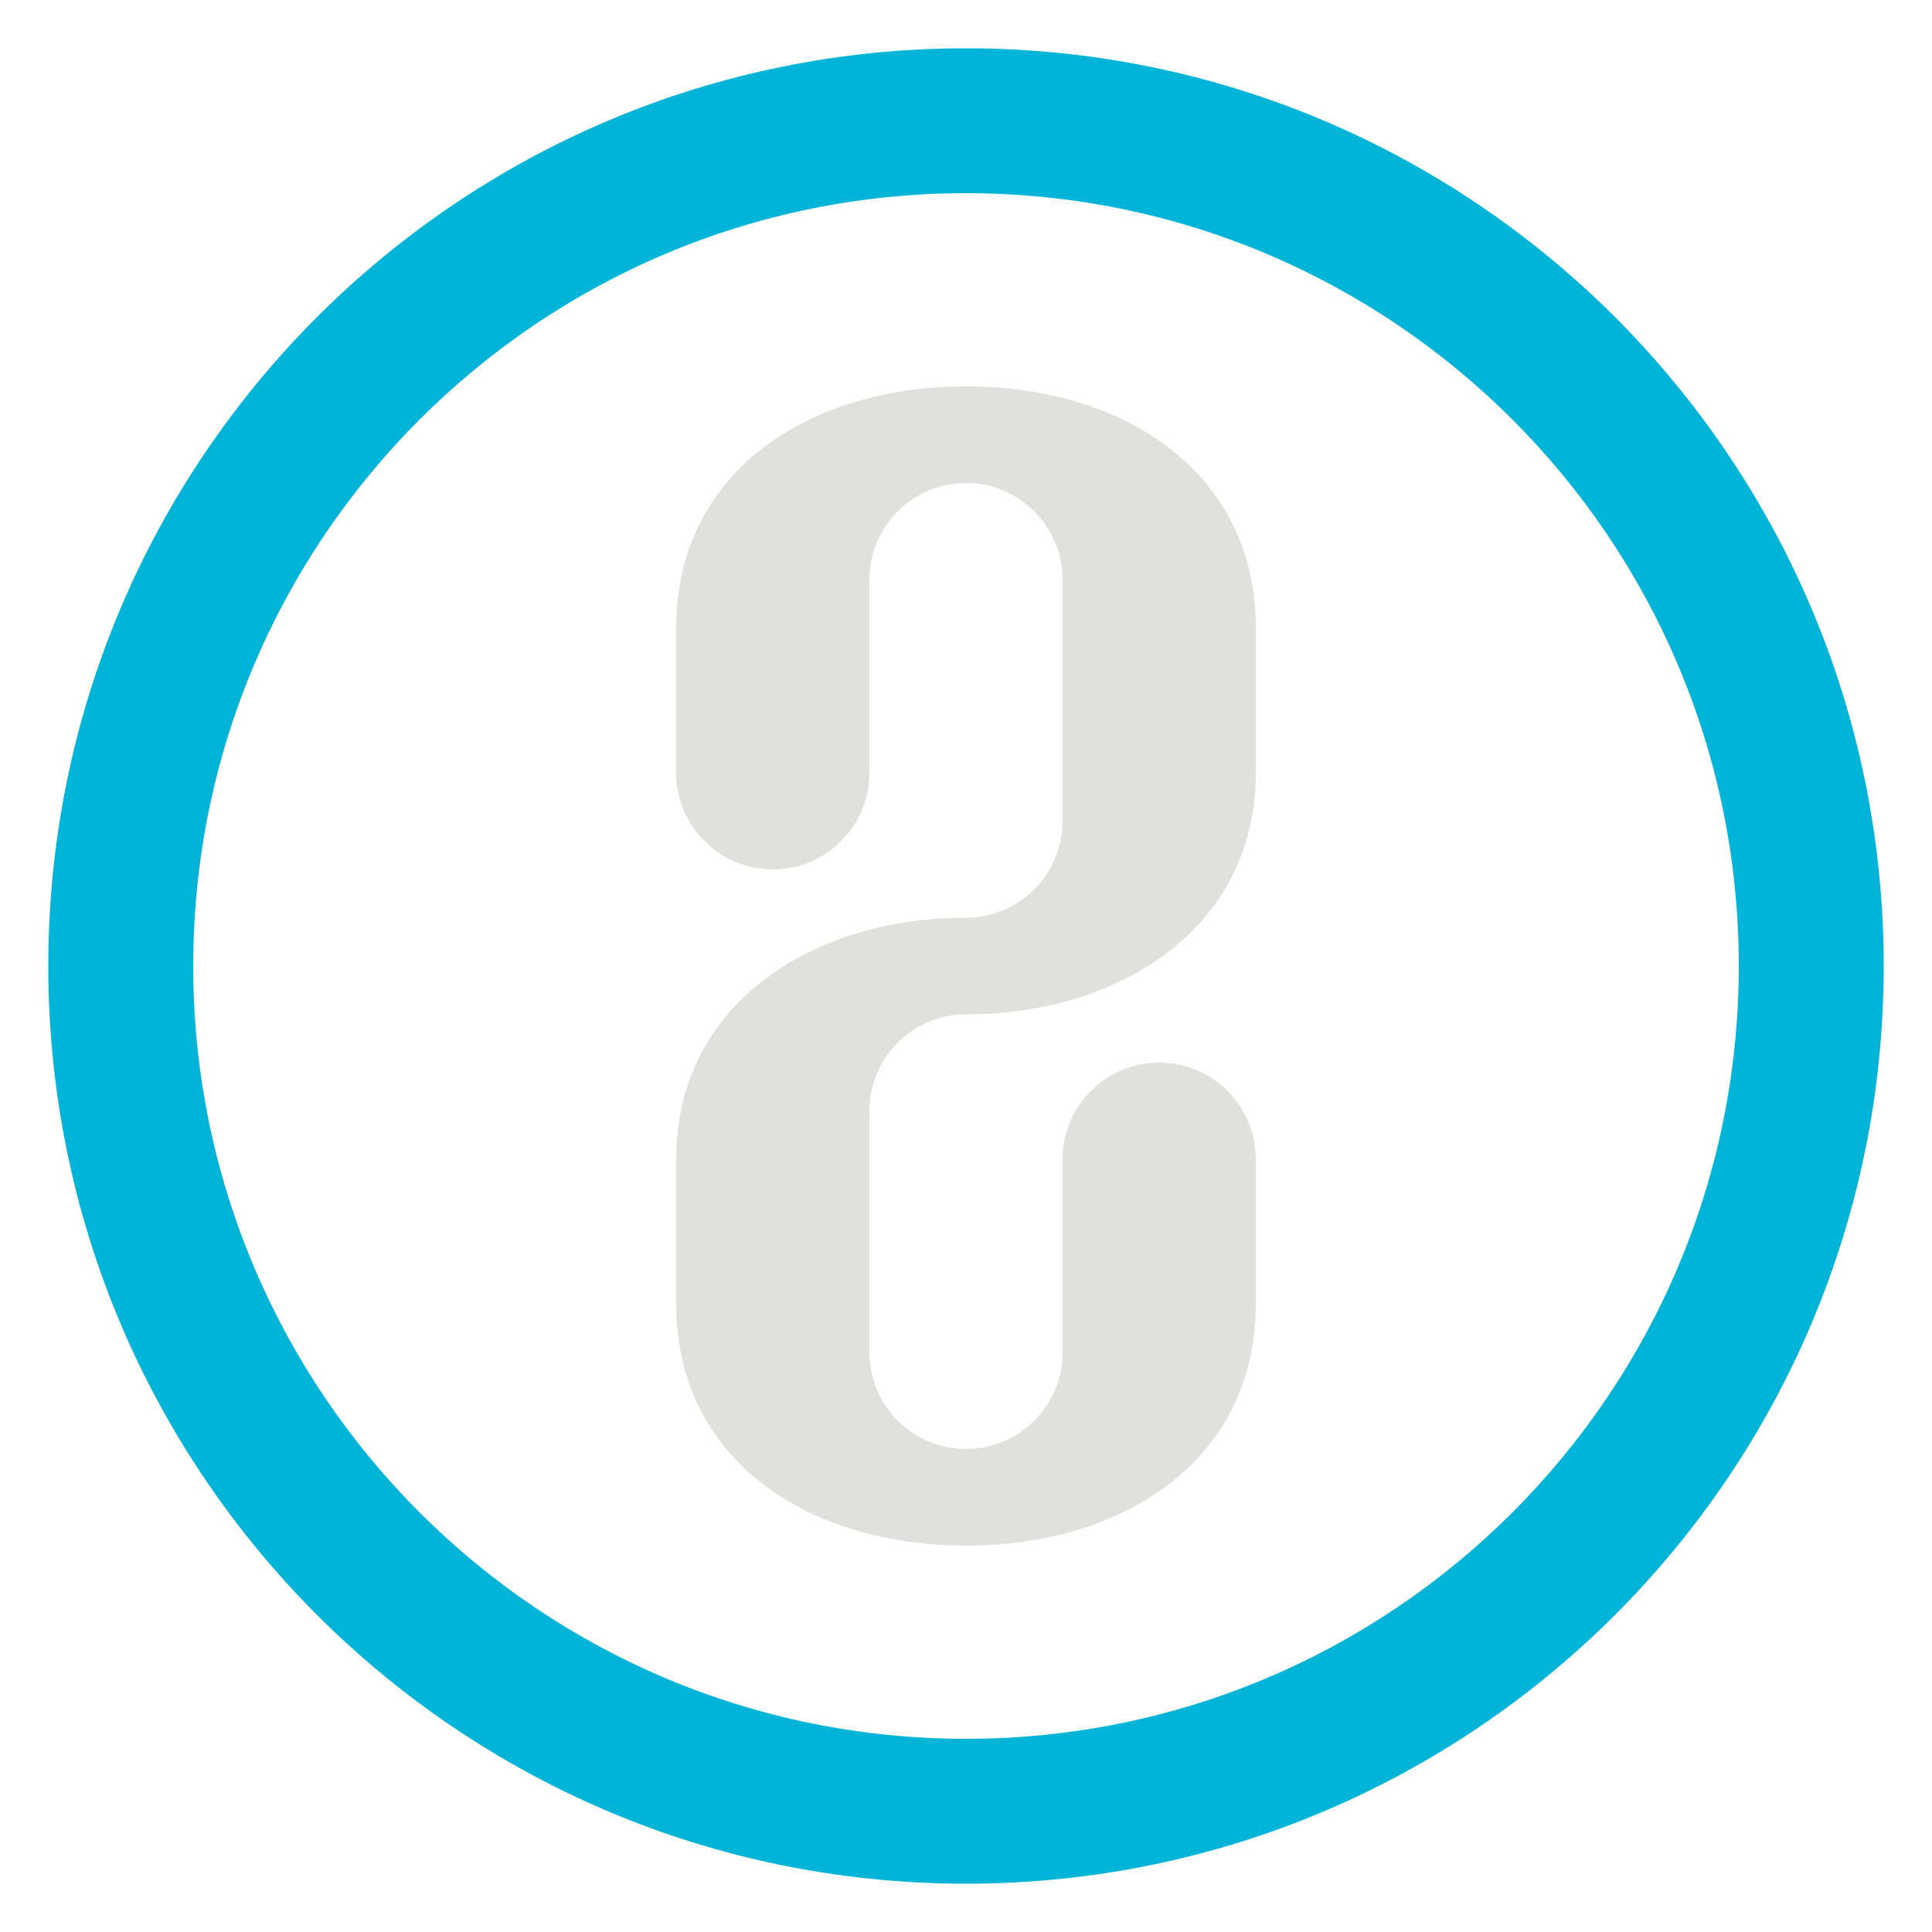 <svg
						width="40"
						height="40"
						viewBox="0 0 100 100"
						fill="none"
						xmlns="http://www.w3.org/2000/svg"
					>
						<path
							d="M50 2.5C23.76 2.5 2.5 23.76 2.5 50C2.5 76.24 23.76 97.5 50 97.5C76.24 97.5 97.5 76.24 97.5 50C97.5 23.76 76.24 2.5 50 2.5ZM50 10C72.09 10 90 27.91 90 50C90 72.09 72.09 90 50 90C27.91 90 10 72.09 10 50C10 27.91 27.91 10 50 10Z"
							fill="#00B4D8"
						/>
						<path
							d="M50 25C47.24 25 45 27.24 45 30V40C45 42.76 42.76 45 40 45C37.24 45 35 42.76 35 40V32.5C35 24.5 41.75 20 50 20C58.25 20 65 24.5 65 32.5V40C65 48 58 52.5 50 52.5C47.24 52.5 45 54.74 45 57.5V70C45 72.76 47.24 75 50 75C52.76 75 55 72.76 55 70V60C55 57.24 57.24 55 60 55C62.76 55 65 57.24 65 60V67.5C65 75.5 58.25 80 50 80C41.75 80 35 75.5 35 67.5V60C35 52 42 47.5 50 47.5C52.76 47.5 55 45.26 55 42.5V30C55 27.24 52.76 25 50 25Z"
							fill="#E0E1DD"
						/>
					</svg>